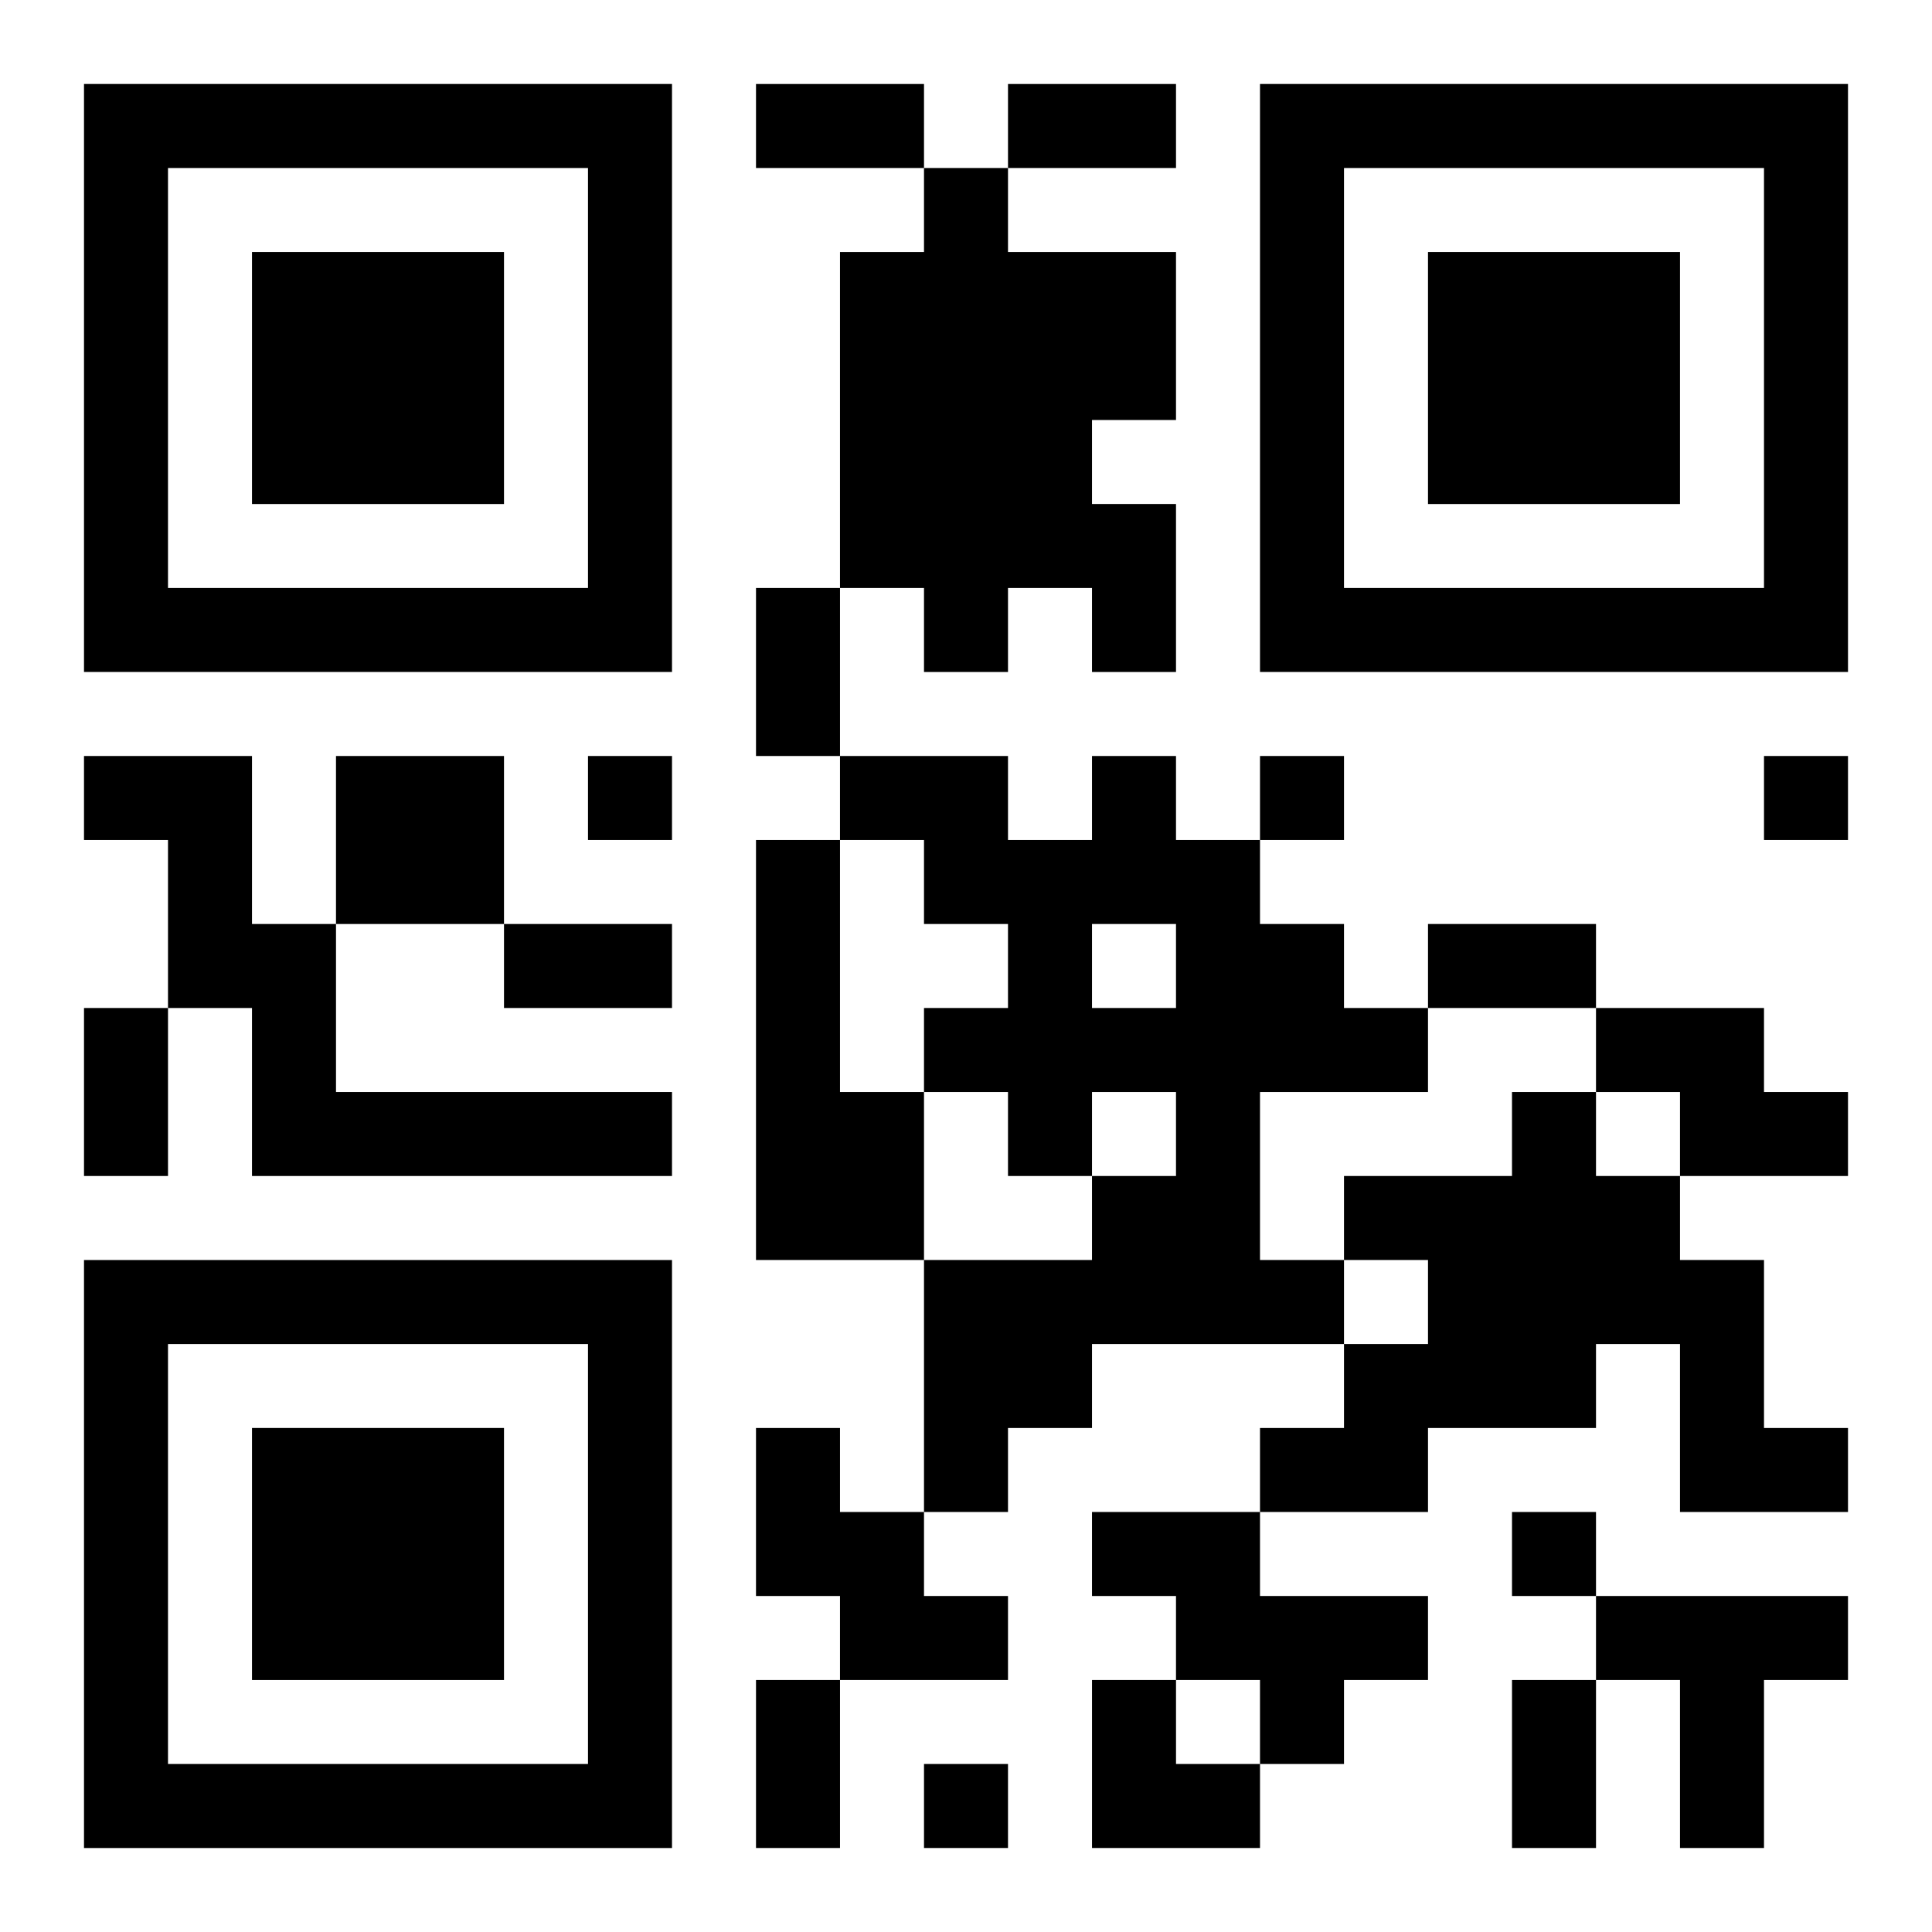 <?xml version="1.0" encoding="UTF-8"?>
<svg width="250" height="250" baseProfile="full" version="1.1" viewBox="-1 -1 23 23" xmlns="http://www.w3.org/2000/svg" xmlns:xlink="http://www.w3.org/1999/xlink"><symbol id="a"><path d="m0 7v7h7v-7h-7zm1 1h5v5h-5v-5zm1 1v3h3v-3h-3z"/></symbol><use y="-7" xlink:href="#a"/><use y="7" xlink:href="#a"/><use x="14" y="-7" xlink:href="#a"/><path d="m10 1h1v1h2v2h-1v1h1v2h-1v-1h-1v1h-1v-1h-1v-4h1v-1m-10 7h2v2h1v2h4v1h-5v-2h-1v-2h-1v-1m3 0h2v2h-2v-2m9 0h1v1h1v1h1v1h1v1h-2v2h1v1h-3v1h-1v1h-1v-3h2v-1h1v-1h-1v1h-1v-1h-1v-1h1v-1h-1v-1h-1v-1h2v1h1v-1m0 2v1h1v-1h-1m-4-1h1v3h1v2h-2v-5m10 2h2v1h1v1h-2v-1h-1v-1m-1 1h1v1h1v1h1v2h1v1h-2v-2h-1v1h-2v1h-2v-1h1v-1h1v-1h-1v-1h2v-1m-9 4h1v1h1v1h1v1h-2v-1h-1v-2m4 1h2v1h2v1h-1v1h-1v-1h-1v-1h-1v-1m6 1h3v1h-1v2h-1v-2h-1v-1m-12-10v1h1v-1h-1m8 0v1h1v-1h-1m6 0v1h1v-1h-1m-3 9v1h1v-1h-1m-7 3v1h1v-1h-1m-2-20h2v1h-2v-1m3 0h2v1h-2v-1m-3 6h1v2h-1v-2m-3 4h2v1h-2v-1m11 0h2v1h-2v-1m-16 1h1v2h-1v-2m8 8h1v2h-1v-2m9 0h1v2h-1v-2m-5 0h1v1h1v1h-2z"/></svg>
